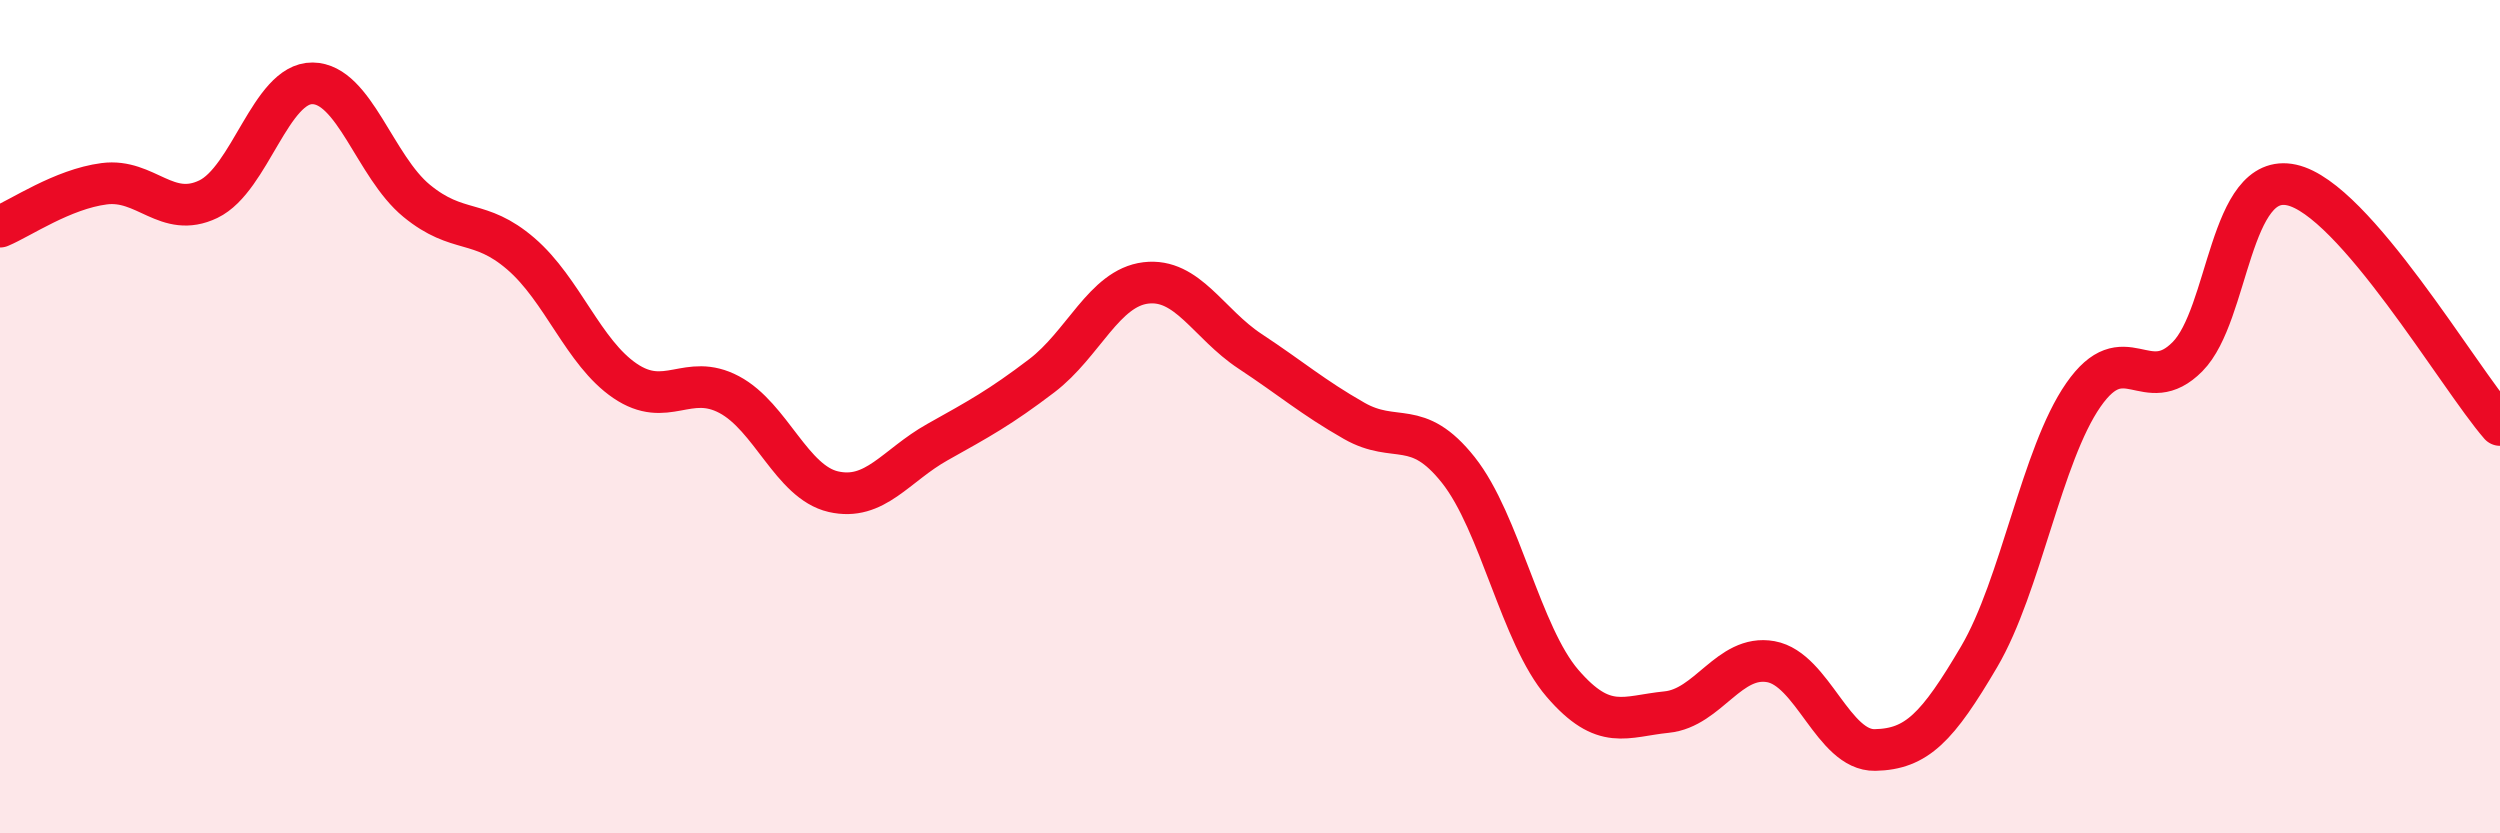 
    <svg width="60" height="20" viewBox="0 0 60 20" xmlns="http://www.w3.org/2000/svg">
      <path
        d="M 0,5.44 C 0.5,5.23 1.5,4.54 2.5,4.41 C 3.5,4.28 4,5.26 5,4.78 C 6,4.3 6.5,1.99 7.5,2 C 8.5,2.01 9,4 10,4.82 C 11,5.64 11.5,5.23 12.5,6.09 C 13.5,6.95 14,8.46 15,9.14 C 16,9.82 16.5,8.94 17.5,9.47 C 18.5,10 19,11.57 20,11.8 C 21,12.03 21.5,11.17 22.5,10.61 C 23.5,10.05 24,9.78 25,9.02 C 26,8.26 26.5,6.91 27.5,6.79 C 28.5,6.67 29,7.77 30,8.43 C 31,9.09 31.5,9.53 32.5,10.1 C 33.5,10.67 34,10.02 35,11.28 C 36,12.54 36.5,15.24 37.5,16.4 C 38.5,17.56 39,17.19 40,17.09 C 41,16.99 41.5,15.7 42.5,15.88 C 43.5,16.06 44,18.02 45,18 C 46,17.98 46.5,17.46 47.5,15.76 C 48.5,14.06 49,10.92 50,9.48 C 51,8.04 51.5,9.57 52.5,8.56 C 53.5,7.55 53.5,4.11 55,4.44 C 56.5,4.77 59,9.05 60,10.2L60 20L0 20Z"
        fill="#EB0A25"
        opacity="0.1"
        stroke-linecap="round"
        stroke-linejoin="round"
      />
      <path
        d="M 0,5.44 C 0.5,5.23 1.5,4.54 2.5,4.41 C 3.5,4.28 4,5.26 5,4.78 C 6,4.3 6.5,1.99 7.5,2 C 8.5,2.01 9,4 10,4.82 C 11,5.64 11.5,5.23 12.5,6.09 C 13.5,6.95 14,8.46 15,9.14 C 16,9.82 16.5,8.94 17.5,9.47 C 18.5,10 19,11.57 20,11.8 C 21,12.03 21.5,11.17 22.5,10.61 C 23.5,10.05 24,9.78 25,9.02 C 26,8.26 26.5,6.91 27.5,6.79 C 28.5,6.67 29,7.77 30,8.43 C 31,9.09 31.5,9.53 32.5,10.1 C 33.5,10.67 34,10.02 35,11.28 C 36,12.54 36.5,15.24 37.5,16.4 C 38.5,17.56 39,17.19 40,17.09 C 41,16.99 41.5,15.7 42.5,15.88 C 43.5,16.06 44,18.02 45,18 C 46,17.98 46.5,17.46 47.5,15.76 C 48.5,14.06 49,10.92 50,9.48 C 51,8.04 51.5,9.57 52.5,8.56 C 53.5,7.55 53.5,4.11 55,4.44 C 56.5,4.77 59,9.05 60,10.2"
        stroke="#EB0A25"
        stroke-width="1"
        fill="none"
        stroke-linecap="round"
        stroke-linejoin="round"
      />
    </svg>
  